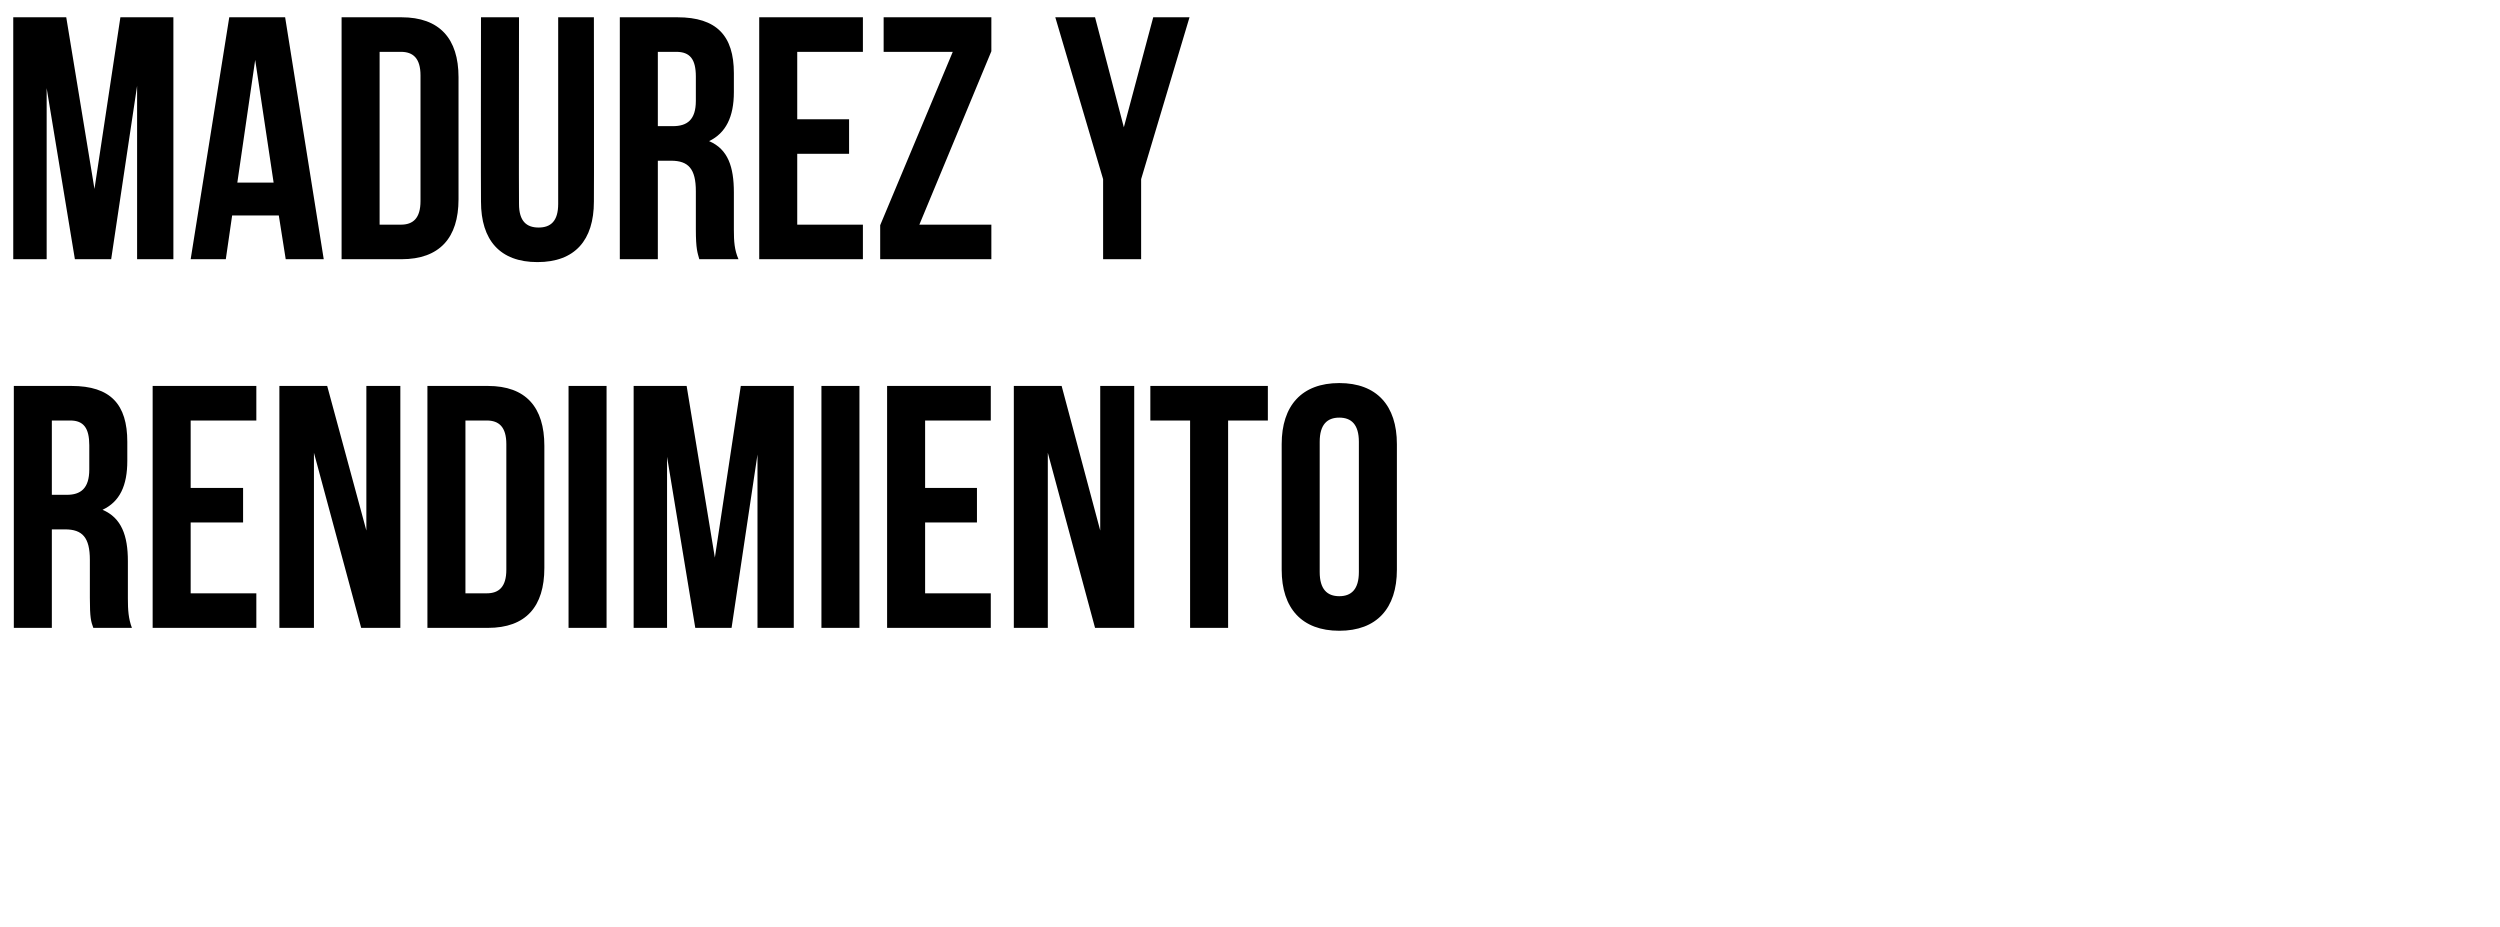 <?xml version="1.0" standalone="no"?><!DOCTYPE svg PUBLIC "-//W3C//DTD SVG 1.1//EN" "http://www.w3.org/Graphics/SVG/1.1/DTD/svg11.dtd"><svg xmlns="http://www.w3.org/2000/svg" version="1.1" width="434px" height="161px" viewBox="0 0 434 161">  <desc>Madurez y rendimiento</desc>  <defs/>  <g id="Polygon32636">    <path d="M 16.2 109 C 15.8 107.9 15.6 107.3 15.6 103.8 C 15.6 103.8 15.6 97.2 15.6 97.2 C 15.6 93.3 14.3 91.9 11.3 91.9 C 11.28 91.9 9 91.9 9 91.9 L 9 109 L 2.4 109 L 2.4 67 C 2.4 67 12.36 67 12.4 67 C 19.2 67 22.1 70.2 22.1 76.7 C 22.1 76.7 22.1 80 22.1 80 C 22.1 84.3 20.8 87.1 17.8 88.5 C 21.1 89.9 22.2 93 22.2 97.4 C 22.2 97.4 22.2 103.9 22.2 103.9 C 22.2 105.9 22.3 107.4 22.9 109 C 22.9 109 16.2 109 16.2 109 Z M 9 73 L 9 85.9 C 9 85.9 11.58 85.9 11.6 85.9 C 14 85.9 15.5 84.8 15.5 81.5 C 15.5 81.5 15.5 77.3 15.5 77.3 C 15.5 74.3 14.5 73 12.2 73 C 12.18 73 9 73 9 73 Z M 33.1 84.7 L 42.2 84.7 L 42.2 90.7 L 33.1 90.7 L 33.1 103 L 44.5 103 L 44.5 109 L 26.5 109 L 26.5 67 L 44.5 67 L 44.5 73 L 33.1 73 L 33.1 84.7 Z M 54.5 78.6 L 54.5 109 L 48.5 109 L 48.5 67 L 56.8 67 L 63.6 92.1 L 63.6 67 L 69.5 67 L 69.5 109 L 62.7 109 L 54.5 78.6 Z M 74.2 67 C 74.2 67 84.66 67 84.7 67 C 91.3 67 94.5 70.7 94.5 77.4 C 94.5 77.4 94.5 98.6 94.5 98.6 C 94.5 105.3 91.3 109 84.7 109 C 84.66 109 74.2 109 74.2 109 L 74.2 67 Z M 80.8 73 L 80.8 103 C 80.8 103 84.54 103 84.5 103 C 86.6 103 87.9 101.9 87.9 98.9 C 87.9 98.9 87.9 77.1 87.9 77.1 C 87.9 74.1 86.6 73 84.5 73 C 84.54 73 80.8 73 80.8 73 Z M 98.7 67 L 105.3 67 L 105.3 109 L 98.7 109 L 98.7 67 Z M 124.1 96.8 L 128.6 67 L 137.8 67 L 137.8 109 L 131.5 109 L 131.5 78.9 L 127 109 L 120.7 109 L 115.8 79.3 L 115.8 109 L 110 109 L 110 67 L 119.2 67 L 124.1 96.8 Z M 142.6 67 L 149.2 67 L 149.2 109 L 142.6 109 L 142.6 67 Z M 160.6 84.7 L 169.6 84.7 L 169.6 90.7 L 160.6 90.7 L 160.6 103 L 172 103 L 172 109 L 154 109 L 154 67 L 172 67 L 172 73 L 160.6 73 L 160.6 84.7 Z M 181.9 78.6 L 181.9 109 L 176 109 L 176 67 L 184.3 67 L 191 92.1 L 191 67 L 196.9 67 L 196.9 109 L 190.1 109 L 181.9 78.6 Z M 199.7 67 L 220.1 67 L 220.1 73 L 213.2 73 L 213.2 109 L 206.6 109 L 206.6 73 L 199.7 73 L 199.7 67 Z M 229.1 99.3 C 229.1 102.3 230.4 103.5 232.5 103.5 C 234.6 103.5 235.9 102.3 235.9 99.3 C 235.9 99.3 235.9 76.7 235.9 76.7 C 235.9 73.7 234.6 72.5 232.5 72.5 C 230.4 72.5 229.1 73.7 229.1 76.7 C 229.1 76.7 229.1 99.3 229.1 99.3 Z M 222.5 77.1 C 222.5 70.4 226 66.5 232.5 66.5 C 239 66.5 242.5 70.4 242.5 77.1 C 242.5 77.1 242.5 98.9 242.5 98.9 C 242.5 105.6 239 109.5 232.5 109.5 C 226 109.5 222.5 105.6 222.5 98.9 C 222.5 98.9 222.5 77.1 222.5 77.1 Z " stroke="none" fill="#000"/>  </g>  <g id="Polygon32635">    <path d="M 16.4 32.8 L 20.9 3 L 30.1 3 L 30.1 45 L 23.8 45 L 23.8 14.9 L 19.3 45 L 13 45 L 8.1 15.3 L 8.1 45 L 2.3 45 L 2.3 3 L 11.5 3 L 16.4 32.8 Z M 56.2 45 L 49.6 45 L 48.4 37.4 L 40.3 37.4 L 39.2 45 L 33.1 45 L 39.8 3 L 49.5 3 L 56.2 45 Z M 41.2 31.7 L 47.5 31.7 L 44.3 10.4 L 41.2 31.7 Z M 59.3 3 C 59.3 3 69.72 3 69.7 3 C 76.3 3 79.6 6.7 79.6 13.4 C 79.6 13.4 79.6 34.6 79.6 34.6 C 79.6 41.3 76.3 45 69.7 45 C 69.72 45 59.3 45 59.3 45 L 59.3 3 Z M 65.9 9 L 65.9 39 C 65.9 39 69.6 39 69.6 39 C 71.7 39 73 37.9 73 34.9 C 73 34.9 73 13.1 73 13.1 C 73 10.1 71.7 9 69.6 9 C 69.6 9 65.9 9 65.9 9 Z M 90.1 3 C 90.1 3 90.06 35.4 90.1 35.4 C 90.1 38.4 91.4 39.5 93.5 39.5 C 95.6 39.5 96.9 38.4 96.9 35.4 C 96.9 35.4 96.9 3 96.9 3 L 103.1 3 C 103.1 3 103.14 34.98 103.1 35 C 103.1 41.7 99.8 45.5 93.3 45.5 C 86.8 45.5 83.5 41.7 83.5 35 C 83.46 34.98 83.5 3 83.5 3 L 90.1 3 Z M 121.4 45 C 121.1 43.9 120.8 43.3 120.8 39.8 C 120.8 39.8 120.8 33.2 120.8 33.2 C 120.8 29.3 119.5 27.9 116.5 27.9 C 116.52 27.9 114.2 27.9 114.2 27.9 L 114.2 45 L 107.6 45 L 107.6 3 C 107.6 3 117.6 3 117.6 3 C 124.4 3 127.4 6.2 127.4 12.7 C 127.4 12.7 127.4 16 127.4 16 C 127.4 20.3 126 23.1 123.1 24.5 C 126.4 25.9 127.4 29 127.4 33.4 C 127.4 33.4 127.4 39.9 127.4 39.9 C 127.4 41.9 127.5 43.4 128.2 45 C 128.2 45 121.4 45 121.4 45 Z M 114.2 9 L 114.2 21.9 C 114.2 21.9 116.82 21.9 116.8 21.9 C 119.3 21.9 120.8 20.8 120.8 17.5 C 120.8 17.5 120.8 13.3 120.8 13.3 C 120.8 10.3 119.8 9 117.4 9 C 117.42 9 114.2 9 114.2 9 Z M 138.4 20.7 L 147.4 20.7 L 147.4 26.7 L 138.4 26.7 L 138.4 39 L 149.8 39 L 149.8 45 L 131.8 45 L 131.8 3 L 149.8 3 L 149.8 9 L 138.4 9 L 138.4 20.7 Z M 172.1 3 L 172.1 8.9 L 159.6 39 L 172.1 39 L 172.1 45 L 152.8 45 L 152.8 39.1 L 165.4 9 L 153.4 9 L 153.4 3 L 172.1 3 Z M 191.5 31.1 L 183.2 3 L 190.1 3 L 195.1 22.1 L 200.2 3 L 206.5 3 L 198.1 31.1 L 198.1 45 L 191.5 45 L 191.5 31.1 Z " stroke="none" fill="#000"/>  </g></svg>
